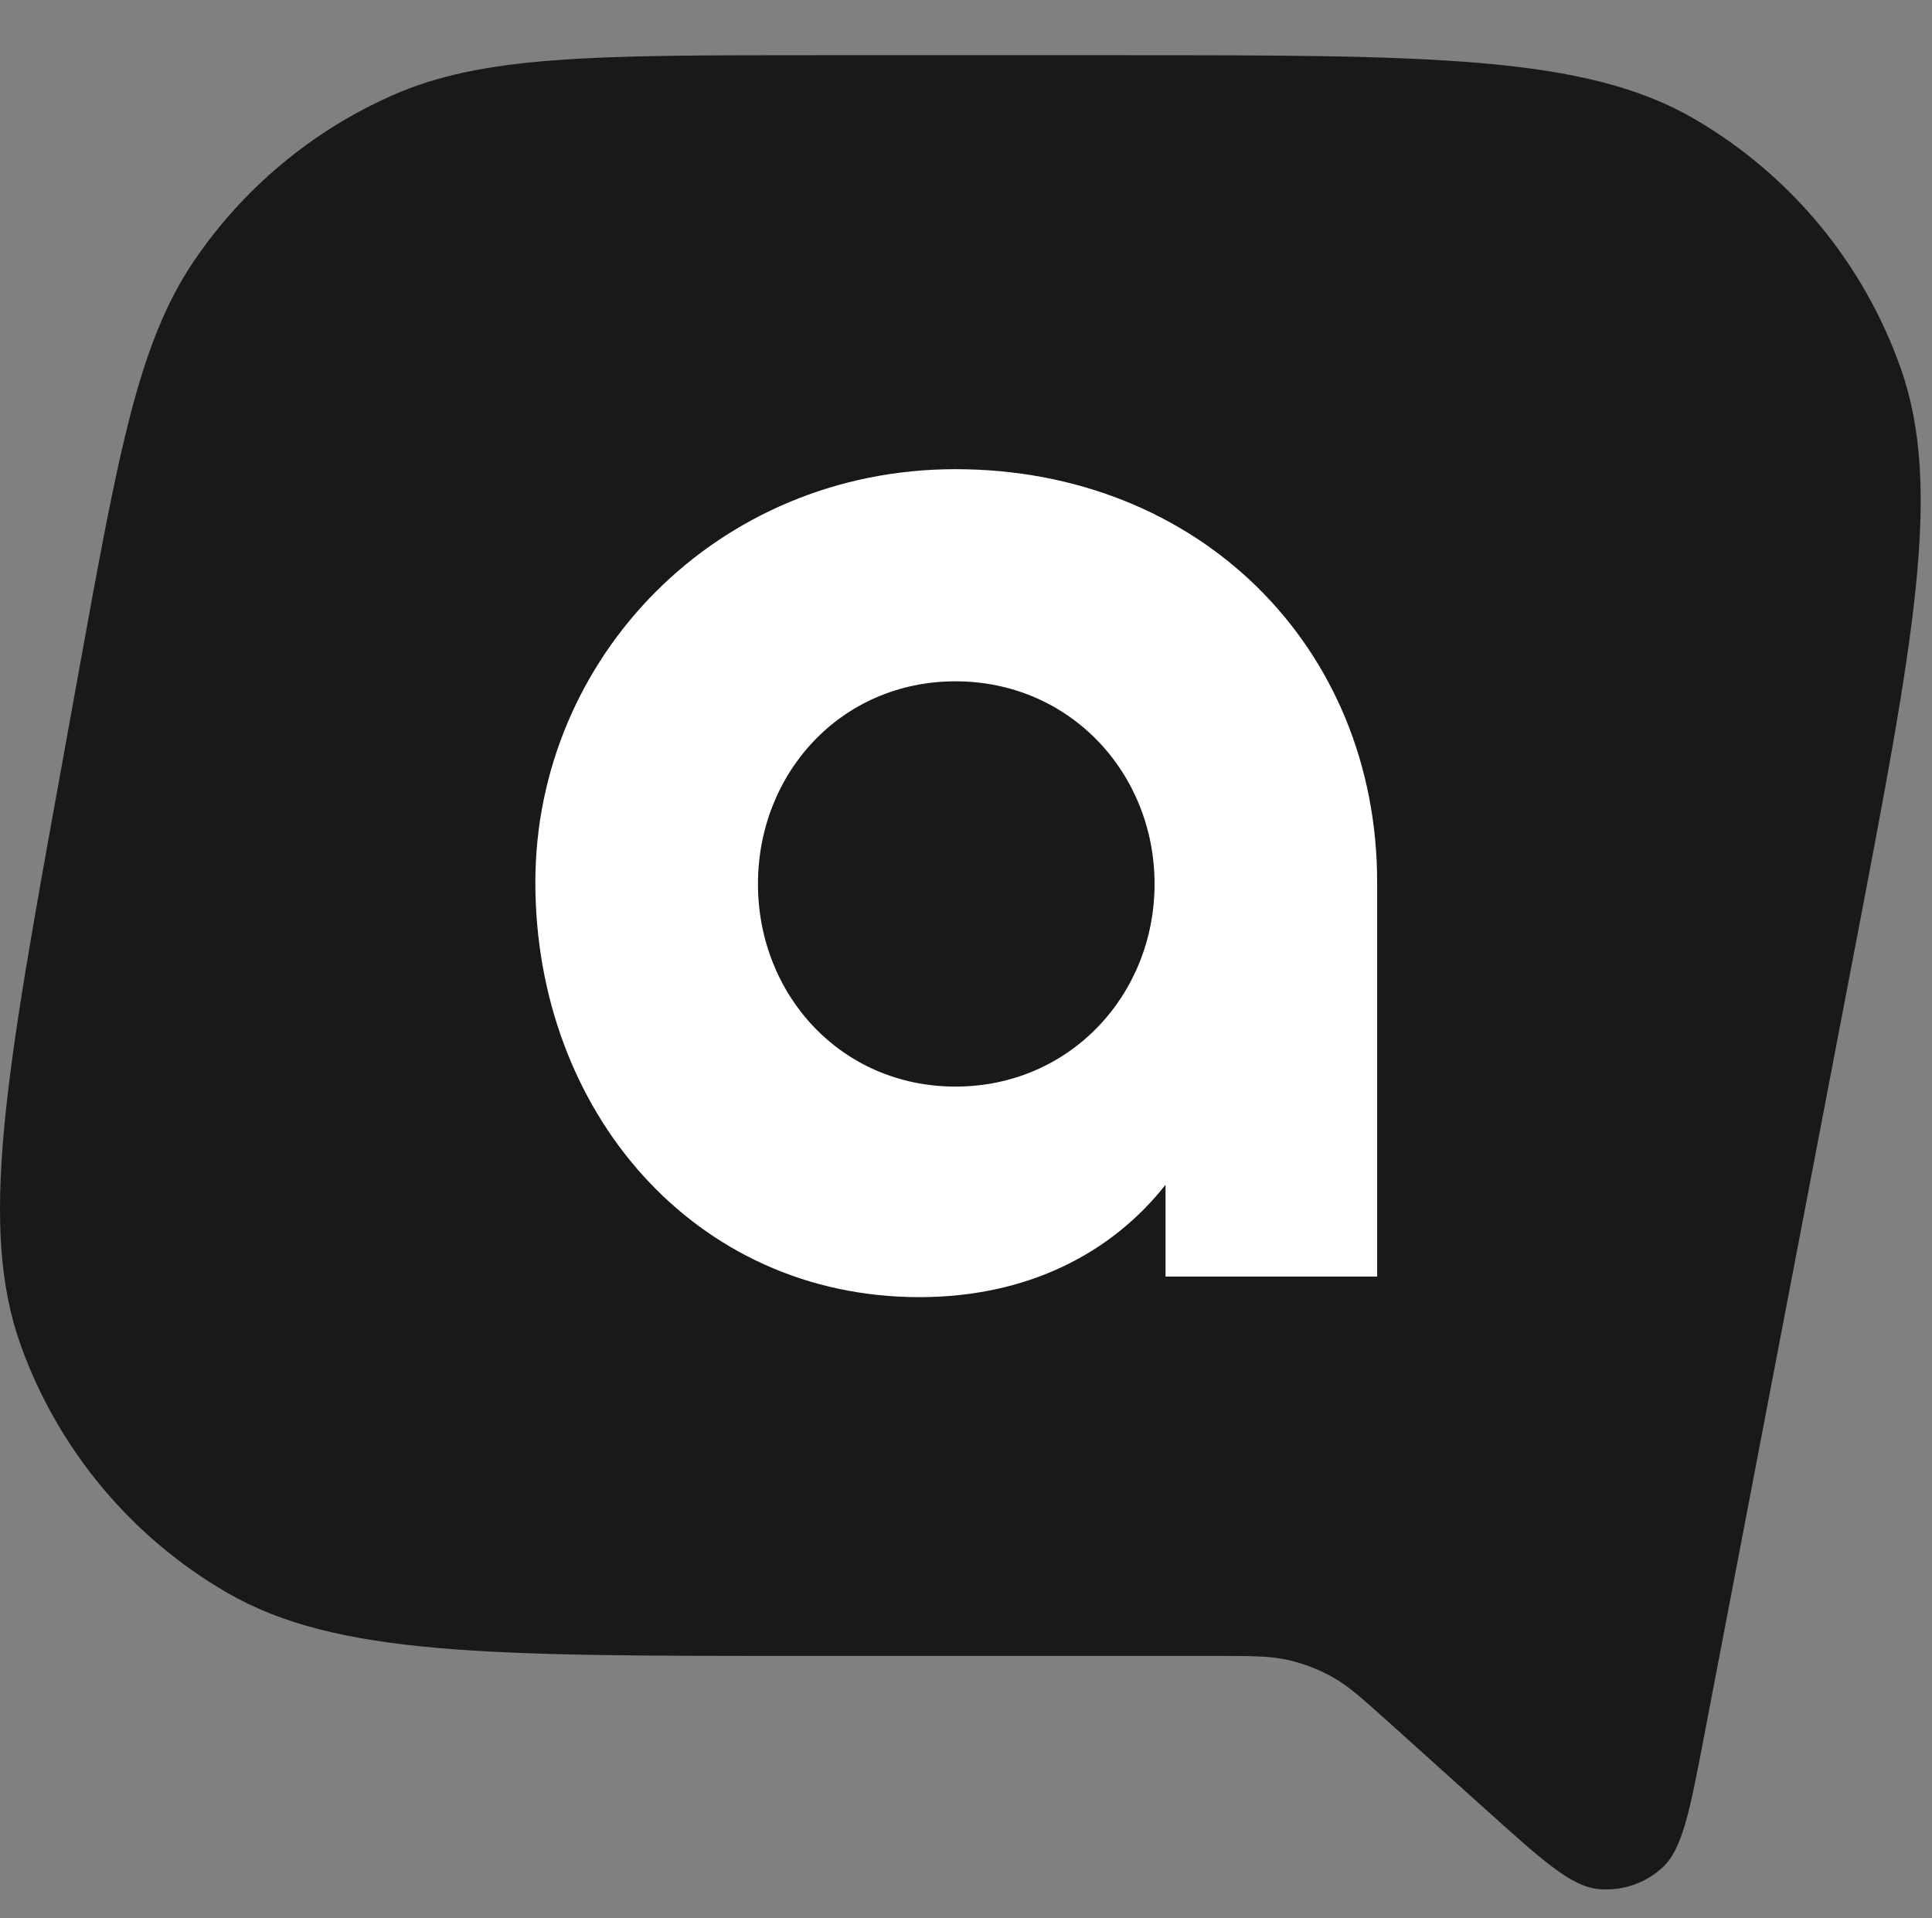 <svg width="140" height="139" viewBox="0 0 140 139" fill="none" xmlns="http://www.w3.org/2000/svg">
<rect x="0" y="0" width="140" height="139" fill="#808080" stroke="none"/>
<path d="M5.7 48.709C8.579 32.807 10.019 24.856 14.065 18.898C17.633 13.644 22.601 9.495 28.405 6.921C34.989 4 43.069 4 59.23 4H80.999C103.574 4 114.862 4 122.8 8.629C129.764 12.691 135.058 19.094 137.738 26.697C140.793 35.364 138.672 46.45 134.429 68.623L123.493 125.782C122.447 131.251 121.923 133.985 120.479 135.324C119.219 136.492 117.52 137.063 115.811 136.894C113.851 136.701 111.781 134.838 107.642 131.113L100.771 124.929C98.745 123.106 97.733 122.194 96.579 121.545C95.555 120.968 94.453 120.545 93.306 120.289C92.014 120 90.651 120 87.927 120H57.927C35.553 120 24.367 120 16.462 115.422C9.526 111.405 4.233 105.067 1.516 97.527C-1.581 88.932 0.411 77.925 4.397 55.909L5.7 48.709Z" fill="#191919"/>
<path d="M66.625 94C50.267 94 38.794 80.463 38.794 63.943C38.794 47.652 51.971 34 69.237 34C86.844 34 99.794 46.849 99.794 63.943V92.509H84.459V85.855C80.483 90.903 74.349 94 66.625 94ZM69.237 78.742C77.53 78.742 83.664 72.088 83.664 64.057C83.664 56.027 77.53 49.373 69.237 49.373C60.945 49.373 54.925 56.027 54.925 64.057C54.925 72.088 60.945 78.742 69.237 78.742Z" fill="white"/>
</svg>
